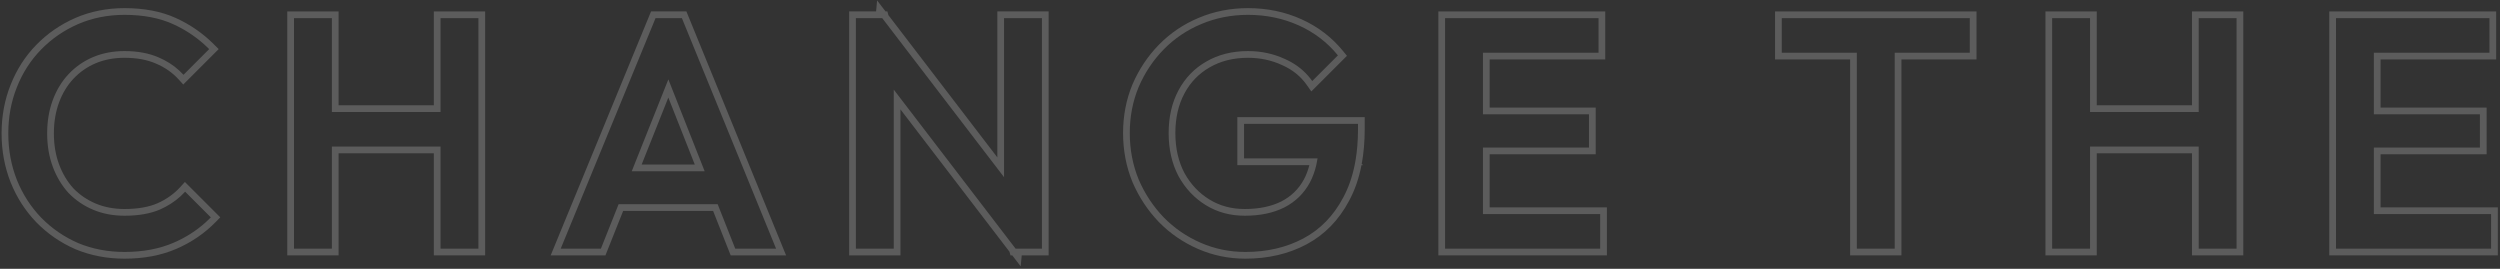 <svg width="372" height="40" viewBox="0 0 372 40" fill="none" xmlns="http://www.w3.org/2000/svg">
<rect x="0" y="0" width="372" height="40" fill="#333333" stroke="none"/>
<path opacity="0.2" fill-rule="evenodd" clip-rule="evenodd" d="M346.596 38V1.7H371.43V8.845H354.231V16.008H370.009V22.957H354.231V30.855H371.675V38H346.596ZM370.675 37V31.855H353.231V21.957H369.009V17.008H353.231V7.845H370.43V2.7H347.596V37H370.675Z" fill="white"/>
<path opacity="0.2" fill-rule="evenodd" clip-rule="evenodd" d="M304.362 38V1.7H311.997V15.665H326.167V1.7H333.802V38H326.167V22.81H311.997V38H304.362ZM310.997 21.81H327.167V37H332.802V2.7H327.167V16.665H310.997V2.7H305.362V37H310.997V21.81Z" fill="white"/>
<path opacity="0.2" fill-rule="evenodd" clip-rule="evenodd" d="M275.298 38V8.845H264.126V1.7H294.105V8.845H282.933V38H275.298ZM281.933 7.845H293.105V2.7H265.126V7.845H276.298V37H281.933V7.845Z" fill="white"/>
<path opacity="0.2" fill-rule="evenodd" clip-rule="evenodd" d="M214.028 38V1.7H238.862V8.845H221.663V16.008H237.441V22.957H221.663V30.855H239.107V38H214.028ZM238.107 37V31.855H220.663V21.957H236.441V17.008H220.663V7.845H237.862V2.7H215.028V37H238.107Z" fill="white"/>
<path opacity="0.2" fill-rule="evenodd" clip-rule="evenodd" d="M172.445 33.045L172.438 33.038C170.785 31.316 169.478 29.337 168.517 27.106L168.513 27.097L168.51 27.089C167.576 24.806 167.112 22.374 167.112 19.801C167.112 17.228 167.576 14.81 168.512 12.557L168.517 12.545C169.479 10.313 170.788 8.347 172.445 6.655C174.139 4.926 176.113 3.593 178.358 2.66C180.644 1.691 183.096 1.21 185.703 1.21C188.547 1.21 191.203 1.759 193.66 2.866C196.118 3.974 198.187 5.555 199.856 7.606L200.426 8.306L195.125 13.606L194.441 12.635C193.539 11.354 192.329 10.373 190.787 9.691L190.779 9.687L190.772 9.684C189.211 8.963 187.526 8.6 185.703 8.6C183.504 8.6 181.608 9.087 179.983 10.032L179.978 10.035C178.38 10.953 177.139 12.235 176.246 13.903C175.356 15.565 174.894 17.521 174.894 19.801C174.894 22.076 175.354 24.049 176.244 25.745C177.177 27.427 178.413 28.731 179.955 29.68C181.484 30.621 183.227 31.1 185.213 31.1C187.381 31.1 189.179 30.713 190.643 29.982C192.126 29.225 193.249 28.13 194.033 26.68C194.367 26.049 194.635 25.348 194.832 24.574H184.115V17.429H203.069V19.213C203.069 21.066 202.922 22.798 202.623 24.403L202.859 24.574H202.59C202.209 26.535 201.597 28.305 200.746 29.877C199.223 32.749 197.109 34.924 194.405 36.364C191.727 37.79 188.687 38.49 185.311 38.49C182.826 38.49 180.467 38.006 178.246 37.034C176.041 36.069 174.104 34.739 172.445 33.045ZM199.864 29.405C200.635 27.983 201.204 26.373 201.57 24.574C201.625 24.304 201.676 24.031 201.722 23.753C201.943 22.41 202.059 20.969 202.069 19.429C202.069 19.357 202.069 19.285 202.069 19.213V18.429H185.115V23.574H196.054C196.001 23.917 195.937 24.25 195.862 24.574C195.642 25.515 195.327 26.374 194.915 27.151C194.033 28.784 192.759 30.026 191.093 30.875C189.46 31.692 187.5 32.1 185.213 32.1C183.057 32.1 181.13 31.577 179.431 30.532C177.733 29.487 176.377 28.049 175.364 26.22C174.384 24.358 173.894 22.218 173.894 19.801C173.894 17.384 174.384 15.26 175.364 13.431C176.344 11.602 177.716 10.181 179.48 9.168C181.277 8.123 183.351 7.6 185.703 7.6C187.663 7.6 189.493 7.992 191.191 8.776C192.563 9.383 193.711 10.213 194.636 11.267C194.856 11.518 195.063 11.782 195.258 12.059L199.08 8.237C197.512 6.31 195.569 4.823 193.249 3.778C190.93 2.733 188.415 2.21 185.703 2.21C183.221 2.21 180.901 2.667 178.745 3.582C176.622 4.464 174.76 5.722 173.159 7.355C171.591 8.956 170.35 10.818 169.435 12.941C168.553 15.064 168.112 17.351 168.112 19.801C168.112 22.251 168.553 24.554 169.435 26.71C170.35 28.833 171.591 30.712 173.159 32.345C174.727 33.946 176.557 35.203 178.647 36.118C180.738 37.033 182.959 37.49 185.311 37.49C188.545 37.49 191.42 36.82 193.935 35.481C196.451 34.142 198.427 32.116 199.864 29.405Z" fill="white"/>
<path opacity="0.2" fill-rule="evenodd" clip-rule="evenodd" d="M126.354 38V1.7H130.362L130.512 0.06L131.768 1.7H132.044L132.19 2.251L148.404 23.419V1.7H156.039V38H152.032L151.882 39.64L150.626 38H150.364L150.21 37.457L133.989 16.281V38H126.354ZM132.989 13.331L151.119 37H155.039V2.7H149.404V26.369L131.274 2.7H127.354V37H132.989V13.331Z" fill="white"/>
<path opacity="0.2" fill-rule="evenodd" clip-rule="evenodd" d="M81.941 38L96.876 1.7H102.137L116.969 38H108.724L106.11 31.385H92.726L90.09 38H81.941ZM92.049 30.385H106.79L109.404 37H115.48L101.466 2.7H97.546L83.434 37H89.412L92.049 30.385ZM94.001 25.485H104.855L99.452 11.81L94.001 25.485ZM95.477 24.485H103.384L99.448 14.521L95.477 24.485Z" fill="white"/>
<path opacity="0.2" fill-rule="evenodd" clip-rule="evenodd" d="M42.748 38V1.7H50.383V15.665H64.553V1.7H72.188V38H64.553V22.81H50.383V38H42.748ZM49.383 21.81H65.553V37H71.188V2.7H65.553V16.665H49.383V2.7H43.748V37H49.383V21.81Z" fill="white"/>
<path opacity="0.2" fill-rule="evenodd" clip-rule="evenodd" d="M11.23 37.087L11.222 37.083C9.016 36.118 7.08 34.788 5.42 33.094L5.413 33.087C3.755 31.36 2.477 29.372 1.58 27.13L1.578 27.125C0.68 24.846 0.235 22.418 0.235 19.85C0.235 17.283 0.68 14.87 1.579 12.621C2.476 10.346 3.756 8.354 5.42 6.655C7.08 4.961 9.016 3.631 11.222 2.666L11.227 2.664C13.484 1.691 15.923 1.21 18.532 1.21C21.416 1.21 23.964 1.685 26.146 2.671C28.282 3.635 30.178 4.945 31.832 6.599L32.539 7.306L27.269 12.576L26.564 11.802C25.654 10.804 24.535 10.02 23.19 9.452L23.182 9.449C21.895 8.893 20.353 8.6 18.532 8.6C16.95 8.6 15.532 8.873 14.263 9.404C12.988 9.938 11.88 10.706 10.93 11.715C10.017 12.687 9.301 13.86 8.788 15.248C8.278 16.627 8.017 18.157 8.017 19.85C8.017 21.543 8.278 23.073 8.788 24.452C9.299 25.837 10.015 27.027 10.93 28.034C11.878 29.008 12.986 29.761 14.263 30.296C15.532 30.827 16.95 31.1 18.532 31.1C20.527 31.1 22.145 30.803 23.422 30.253C24.773 29.652 25.897 28.849 26.809 27.849L27.514 27.075L32.777 32.338L32.084 33.045C30.422 34.741 28.467 36.072 26.228 37.036C23.959 38.014 21.387 38.49 18.532 38.49C15.928 38.49 13.493 38.027 11.239 37.09L11.23 37.087ZM10.202 28.719C9.189 27.608 8.405 26.302 7.85 24.799C7.294 23.296 7.017 21.647 7.017 19.85C7.017 18.053 7.294 16.404 7.85 14.901C8.405 13.398 9.189 12.108 10.202 11.03C11.247 9.919 12.472 9.07 13.877 8.482C15.281 7.894 16.833 7.6 18.532 7.6C20.459 7.6 22.141 7.91 23.579 8.531C24.745 9.023 25.767 9.67 26.645 10.47C26.874 10.679 27.093 10.898 27.303 11.128L31.125 7.306C30.888 7.069 30.646 6.84 30.399 6.618C29.009 5.37 27.454 4.358 25.735 3.582C23.709 2.667 21.308 2.21 18.532 2.21C16.049 2.21 13.746 2.667 11.623 3.582C9.532 4.497 7.703 5.754 6.135 7.355C4.567 8.956 3.358 10.834 2.509 12.99C1.659 15.113 1.235 17.4 1.235 19.85C1.235 22.3 1.659 24.603 2.509 26.759C3.358 28.882 4.567 30.761 6.135 32.394C7.703 33.995 9.532 35.252 11.623 36.167C13.746 37.049 16.049 37.49 18.532 37.49C21.276 37.49 23.709 37.033 25.833 36.118C27.639 35.34 29.245 34.313 30.649 33.039C30.809 32.894 30.965 32.746 31.12 32.595C31.204 32.513 31.287 32.429 31.37 32.345L27.548 28.523C27.331 28.761 27.103 28.988 26.865 29.206C25.993 30.001 24.979 30.656 23.824 31.169C22.386 31.79 20.622 32.1 18.532 32.1C16.833 32.1 15.281 31.806 13.877 31.218C12.472 30.63 11.247 29.797 10.202 28.719Z" fill="white"/>
</svg>
